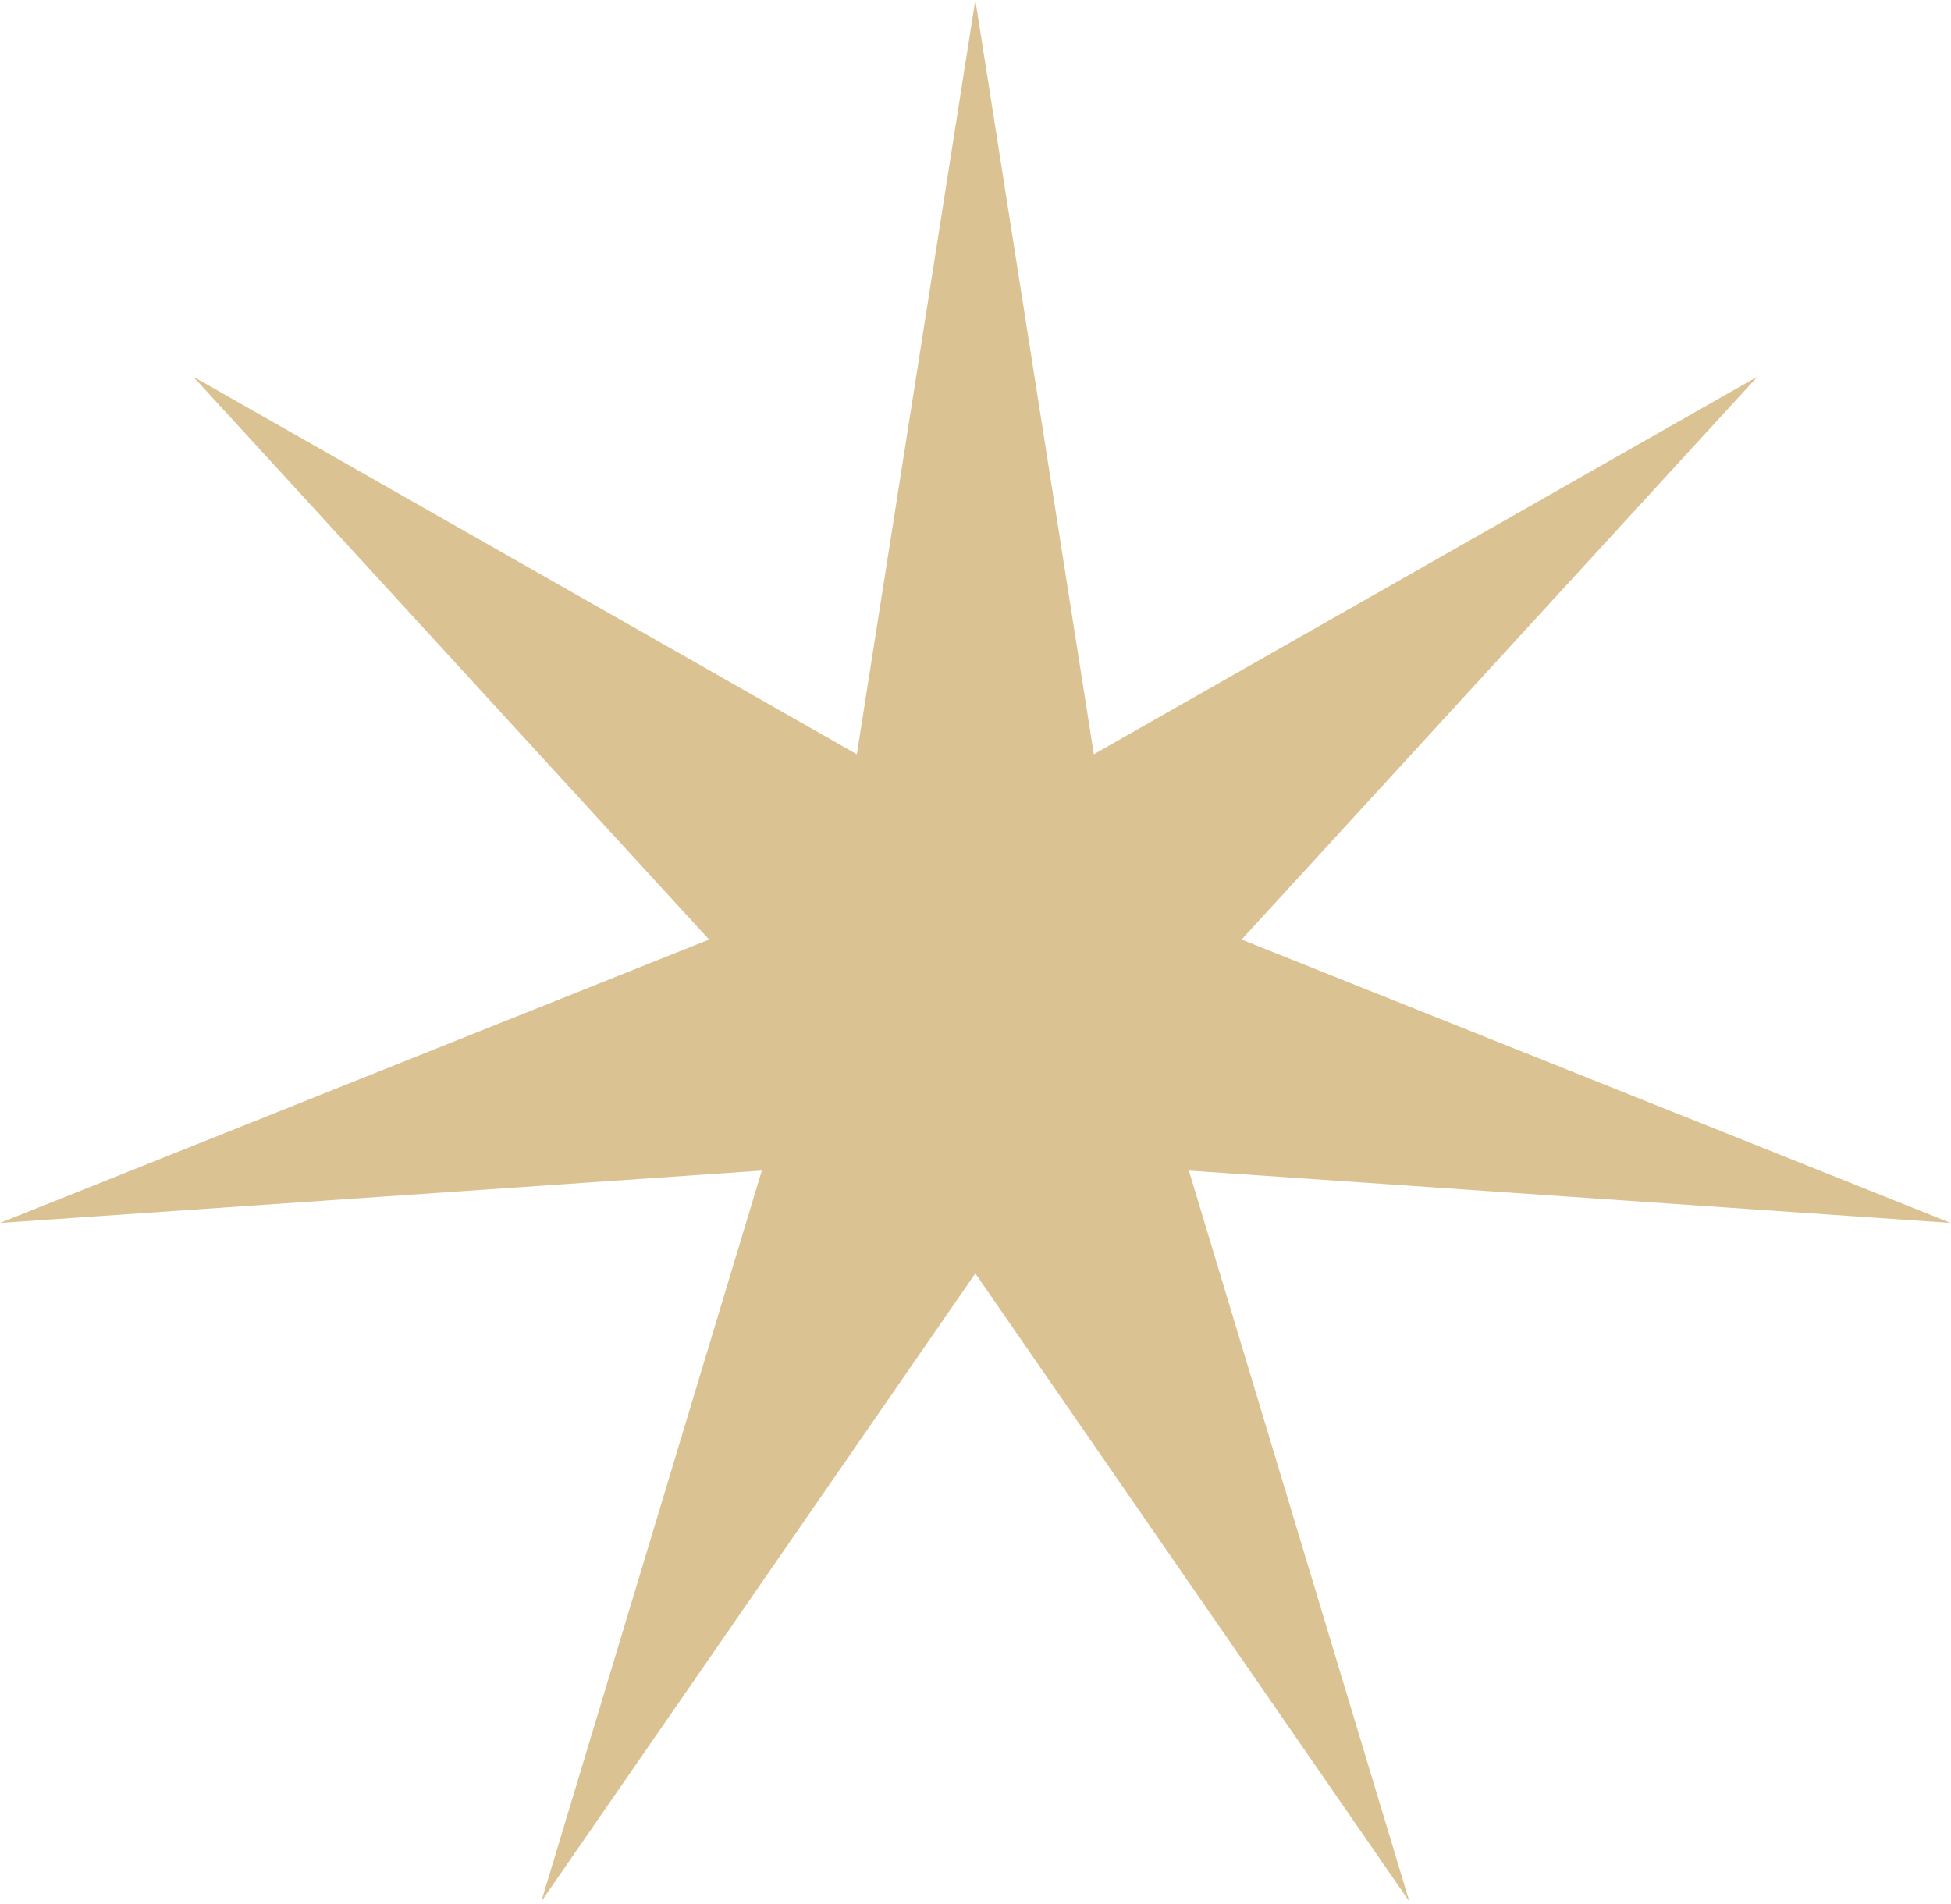 <?xml version="1.0" encoding="UTF-8"?> <svg xmlns="http://www.w3.org/2000/svg" width="504" height="492" viewBox="0 0 504 492" fill="none"><path opacity="0.8" d="M251.956 0L282.568 194.87L454.01 97.304L320.74 242.736L503.913 315.943L307.117 302.425L364.087 491.278L251.956 328.989L139.825 491.278L196.796 302.425L3.05176e-05 315.943L183.172 242.736L49.903 97.304L221.345 194.87L251.956 0Z" fill="#D2B377"></path></svg> 